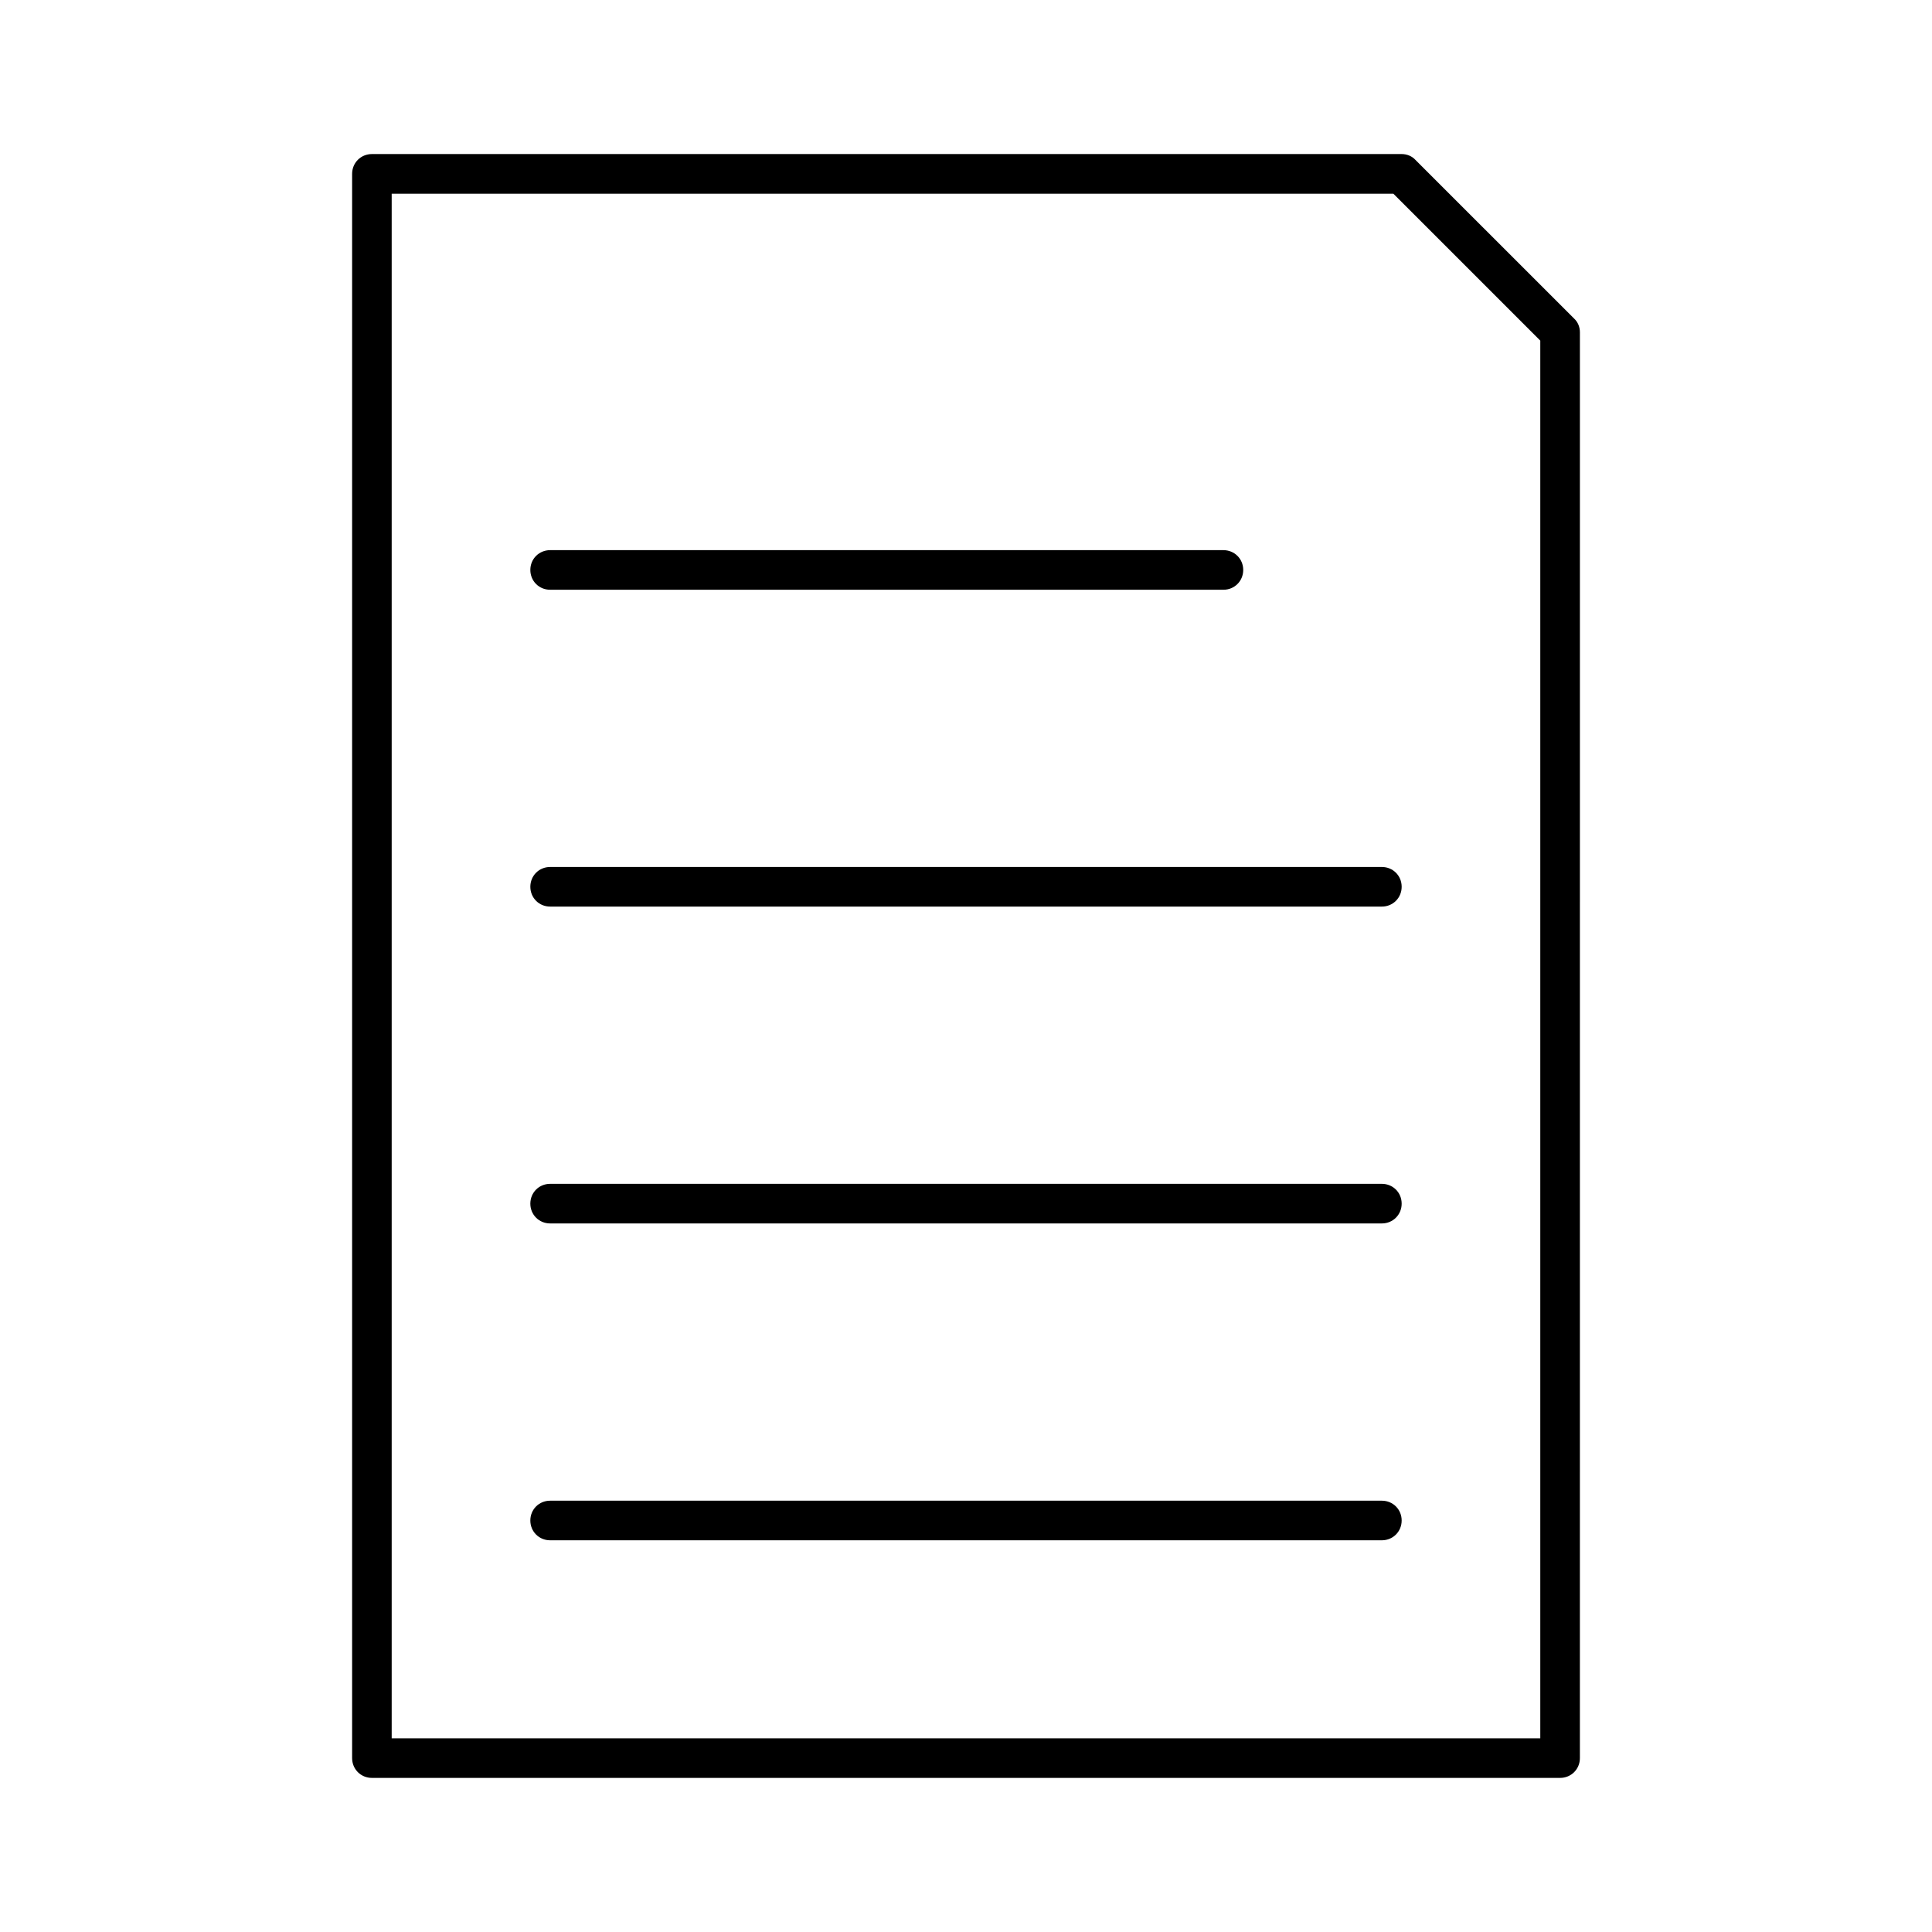 <?xml version="1.0" encoding="UTF-8"?>
<!-- Uploaded to: ICON Repo, www.svgrepo.com, Generator: ICON Repo Mixer Tools -->
<svg fill="#000000" width="800px" height="800px" version="1.1" viewBox="144 144 512 512" xmlns="http://www.w3.org/2000/svg">
 <g>
  <path d="m519.13 186.4c-0.945-1.047-2.309-1.574-3.676-1.574h-272.89c-2.938 0-5.25 2.312-5.25 5.25v419.84c0 2.938 2.309 5.246 5.246 5.246h314.88c2.938 0 5.246-2.309 5.246-5.246l0.004-377.86c0-1.363-0.523-2.731-1.574-3.672zm33.062 418.27h-304.39v-409.34h265.45l38.941 38.941z"/>
  <path d="m289.79 300.29h178.43c2.938 0 5.246-2.309 5.246-5.246s-2.309-5.246-5.246-5.246h-178.43c-2.938 0-5.246 2.309-5.246 5.246s2.309 5.246 5.246 5.246z"/>
  <path d="m289.79 373.76c-2.938 0-5.246 2.309-5.246 5.246s2.309 5.246 5.246 5.246h220.42c2.938 0 5.246-2.309 5.246-5.246s-2.309-5.246-5.246-5.246z"/>
  <path d="m510.21 457.73h-220.42c-2.938 0-5.246 2.309-5.246 5.246s2.309 5.246 5.246 5.246h220.42c2.938 0 5.246-2.309 5.246-5.246s-2.309-5.246-5.246-5.246z"/>
  <path d="m510.21 541.7h-220.42c-2.938 0-5.246 2.309-5.246 5.246s2.309 5.246 5.246 5.246h220.42c2.938 0 5.246-2.309 5.246-5.246s-2.309-5.246-5.246-5.246z"/>
 </g>
</svg>